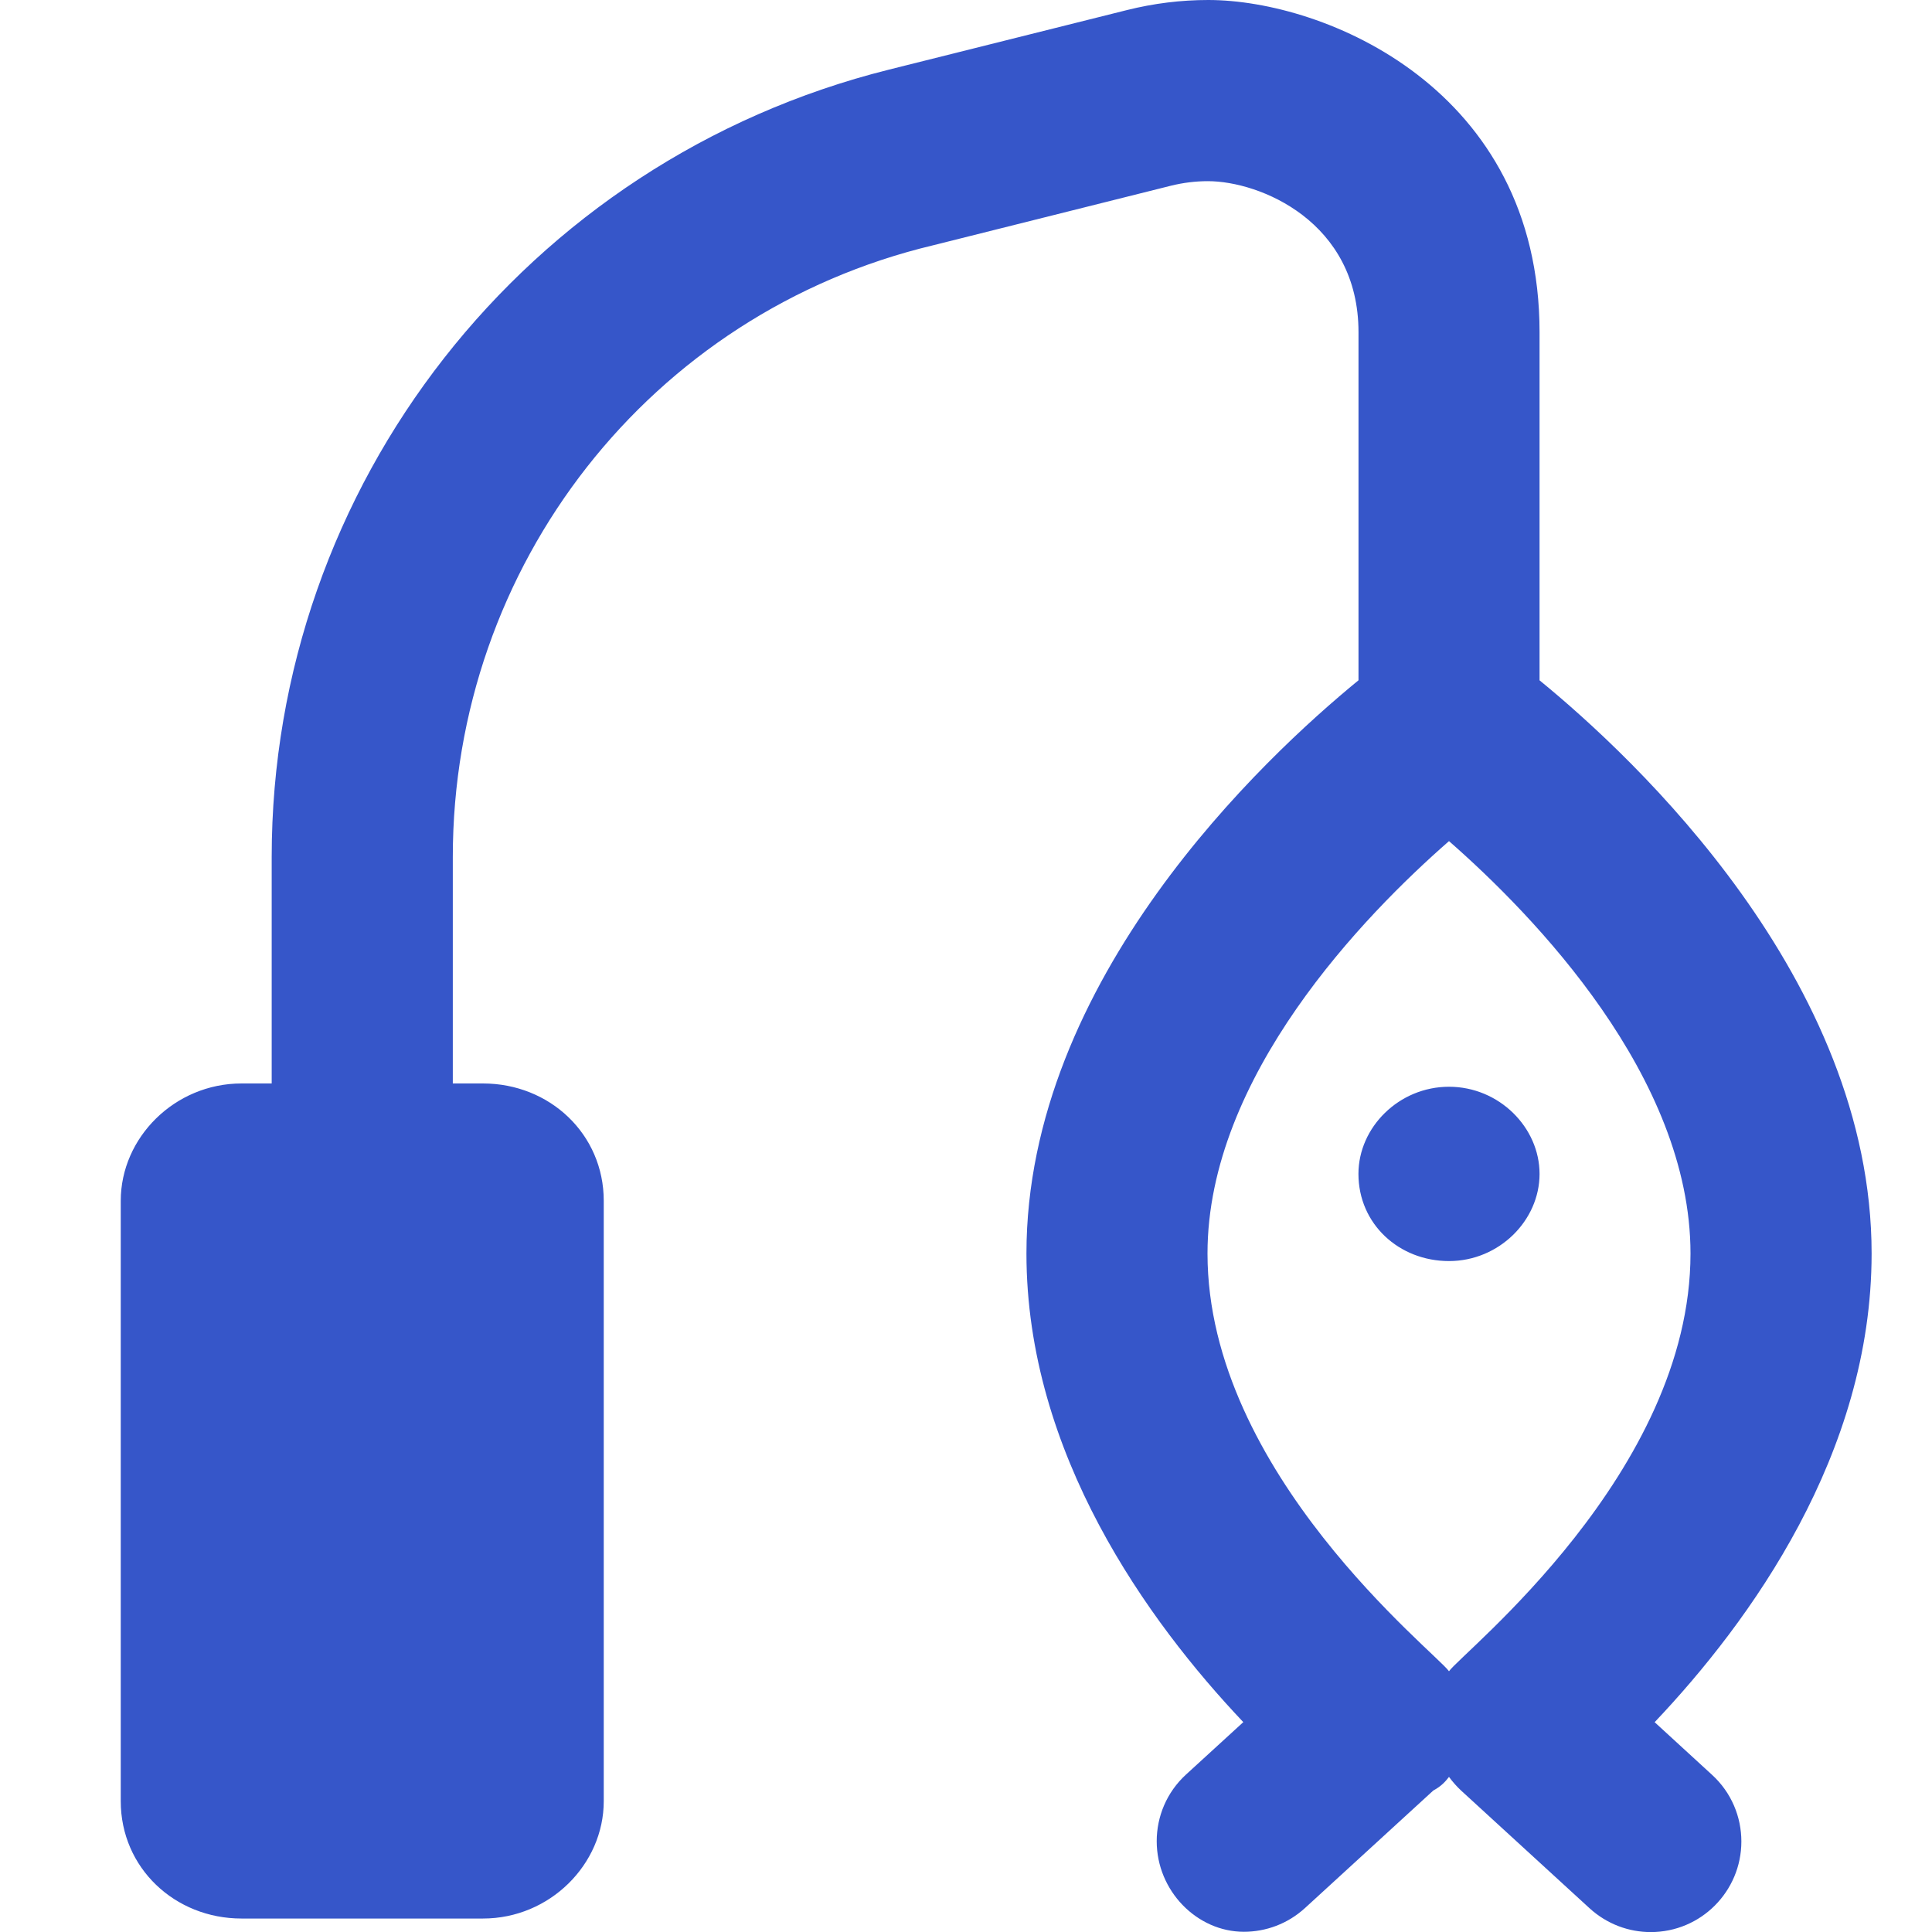 <svg width="70" height="70" viewBox="0 0 70 70" fill="none" xmlns="http://www.w3.org/2000/svg">
<g clip-path="url(#clip0_615_12)">
<path d="M59.951 62.398C63.41 58.748 67.812 52.678 67.812 45.418C67.812 35.487 59.212 27.453 55.781 24.65V12.037C55.781 3.207 47.988 0 43.777 0C42.797 0 41.81 0.12 40.831 0.365L32.211 2.522C19.045 5.812 9.844 17.596 9.844 31.049V39.256H8.75C6.334 39.256 4.375 41.215 4.375 43.508V65.26C4.375 67.676 6.334 69.512 8.75 69.512H17.5C19.916 69.512 21.875 67.553 21.875 65.26V43.508C21.875 41.092 19.916 39.256 17.5 39.256H16.406V31.049C16.406 20.487 23.558 11.334 33.81 8.887L42.424 6.729C42.87 6.619 43.319 6.564 43.764 6.564C45.648 6.564 49.221 8.03 49.221 12.036V24.648C45.791 27.456 37.19 35.489 37.19 45.416C37.19 52.67 41.595 58.75 45.047 62.396L42.975 64.292C42.268 64.938 41.91 65.822 41.91 66.71C41.91 68.51 43.369 69.992 45.068 69.992C45.861 69.992 46.655 69.707 47.287 69.128L51.931 64.874C52.213 64.723 52.363 64.559 52.5 64.381C52.632 64.56 52.782 64.731 52.949 64.885L57.593 69.14C58.225 69.716 59.016 70.003 59.81 70.003C61.633 70.003 63.093 68.523 63.093 66.72C63.093 65.832 62.735 64.948 62.028 64.303L59.951 62.398ZM52.5 60.553C52.009 59.859 43.75 53.372 43.75 45.418C43.75 39 49.432 33.157 52.5 30.475C55.568 33.163 61.25 39.006 61.25 45.418C61.25 53.361 52.978 59.869 52.5 60.553ZM52.5 39.375C50.688 39.375 49.219 40.843 49.219 42.533C49.219 44.345 50.688 45.691 52.5 45.691C54.312 45.691 55.781 44.222 55.781 42.533C55.781 40.852 54.318 39.375 52.5 39.375Z" fill="#3656C9"/>
</g>
<defs>
<clipPath id="clip0_615_12">
<rect width="70" height="70" fill="white"/>
</clipPath>
</defs>
</svg>
